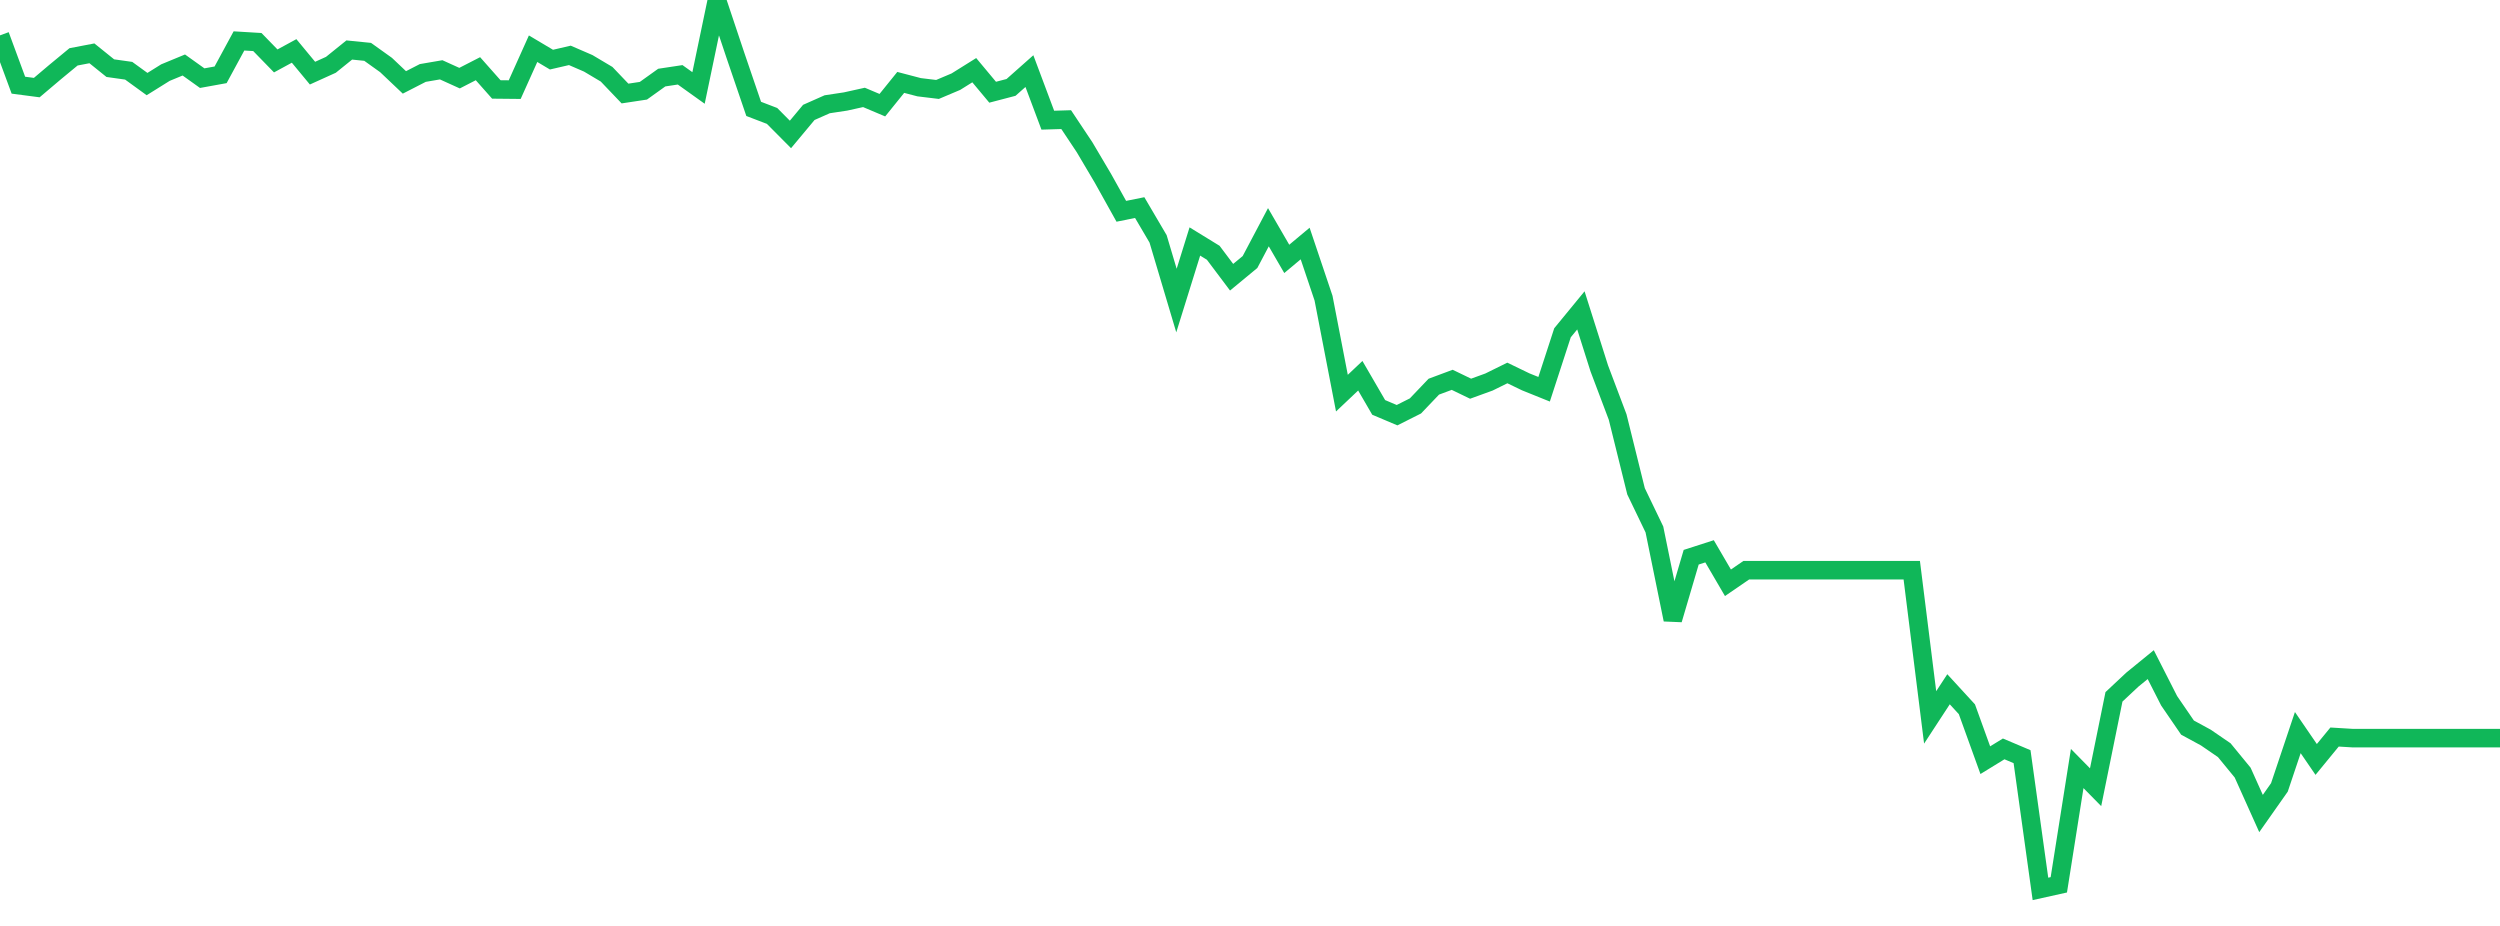 <?xml version="1.0" standalone="no"?>
<!DOCTYPE svg PUBLIC "-//W3C//DTD SVG 1.1//EN" "http://www.w3.org/Graphics/SVG/1.1/DTD/svg11.dtd">
<svg width="135" height="50" viewBox="0 0 135 50" preserveAspectRatio="none" class="sparkline" xmlns="http://www.w3.org/2000/svg"
xmlns:xlink="http://www.w3.org/1999/xlink"><path  class="sparkline--line" d="M 0 1.91 L 0 1.91 L 0.993 4.6 L 1.985 4.73 L 2.978 3.89 L 3.971 3.07 L 4.963 2.88 L 5.956 3.68 L 6.949 3.82 L 7.941 4.54 L 8.934 3.92 L 9.926 3.51 L 10.919 4.22 L 11.912 4.04 L 12.904 2.21 L 13.897 2.27 L 14.89 3.29 L 15.882 2.75 L 16.875 3.95 L 17.868 3.5 L 18.86 2.7 L 19.853 2.8 L 20.846 3.51 L 21.838 4.45 L 22.831 3.94 L 23.824 3.77 L 24.816 4.22 L 25.809 3.71 L 26.801 4.83 L 27.794 4.84 L 28.787 2.63 L 29.779 3.22 L 30.772 2.99 L 31.765 3.42 L 32.757 4.01 L 33.75 5.05 L 34.743 4.9 L 35.735 4.19 L 36.728 4.04 L 37.721 4.75 L 38.713 0 L 39.706 2.97 L 40.699 5.88 L 41.691 6.26 L 42.684 7.26 L 43.676 6.07 L 44.669 5.63 L 45.662 5.48 L 46.654 5.26 L 47.647 5.68 L 48.64 4.45 L 49.632 4.71 L 50.625 4.83 L 51.618 4.41 L 52.61 3.79 L 53.603 4.98 L 54.596 4.72 L 55.588 3.84 L 56.581 6.49 L 57.574 6.46 L 58.566 7.95 L 59.559 9.63 L 60.551 11.41 L 61.544 11.21 L 62.537 12.9 L 63.529 16.23 L 64.522 13.04 L 65.515 13.65 L 66.507 14.97 L 67.5 14.15 L 68.493 12.27 L 69.485 13.98 L 70.478 13.15 L 71.471 16.1 L 72.463 21.23 L 73.456 20.29 L 74.449 22 L 75.441 22.42 L 76.434 21.92 L 77.426 20.88 L 78.419 20.51 L 79.412 20.99 L 80.404 20.63 L 81.397 20.14 L 82.39 20.62 L 83.382 21.02 L 84.375 17.97 L 85.368 16.76 L 86.36 19.89 L 87.353 22.52 L 88.346 26.53 L 89.338 28.59 L 90.331 33.46 L 91.324 30.09 L 92.316 29.77 L 93.309 31.47 L 94.301 30.79 L 95.294 30.79 L 96.287 30.79 L 97.279 30.79 L 98.272 30.79 L 99.265 30.79 L 100.257 30.79 L 101.25 30.79 L 102.243 30.79 L 103.235 30.79 L 104.228 38.74 L 105.221 37.22 L 106.213 38.3 L 107.206 41.05 L 108.199 40.44 L 109.191 40.86 L 110.184 48 L 111.176 47.78 L 112.169 41.5 L 113.162 42.51 L 114.154 37.63 L 115.147 36.7 L 116.14 35.89 L 117.132 37.84 L 118.125 39.29 L 119.118 39.83 L 120.11 40.51 L 121.103 41.72 L 122.096 43.93 L 123.088 42.52 L 124.081 39.56 L 125.074 41.01 L 126.066 39.8 L 127.059 39.86 L 128.051 39.86 L 129.044 39.86 L 130.037 39.86 L 131.029 39.86 L 132.022 39.86 L 133.015 39.86 L 134.007 39.86 L 135 39.86" fill="none" stroke-width="1" stroke="#10b759"></path></svg>